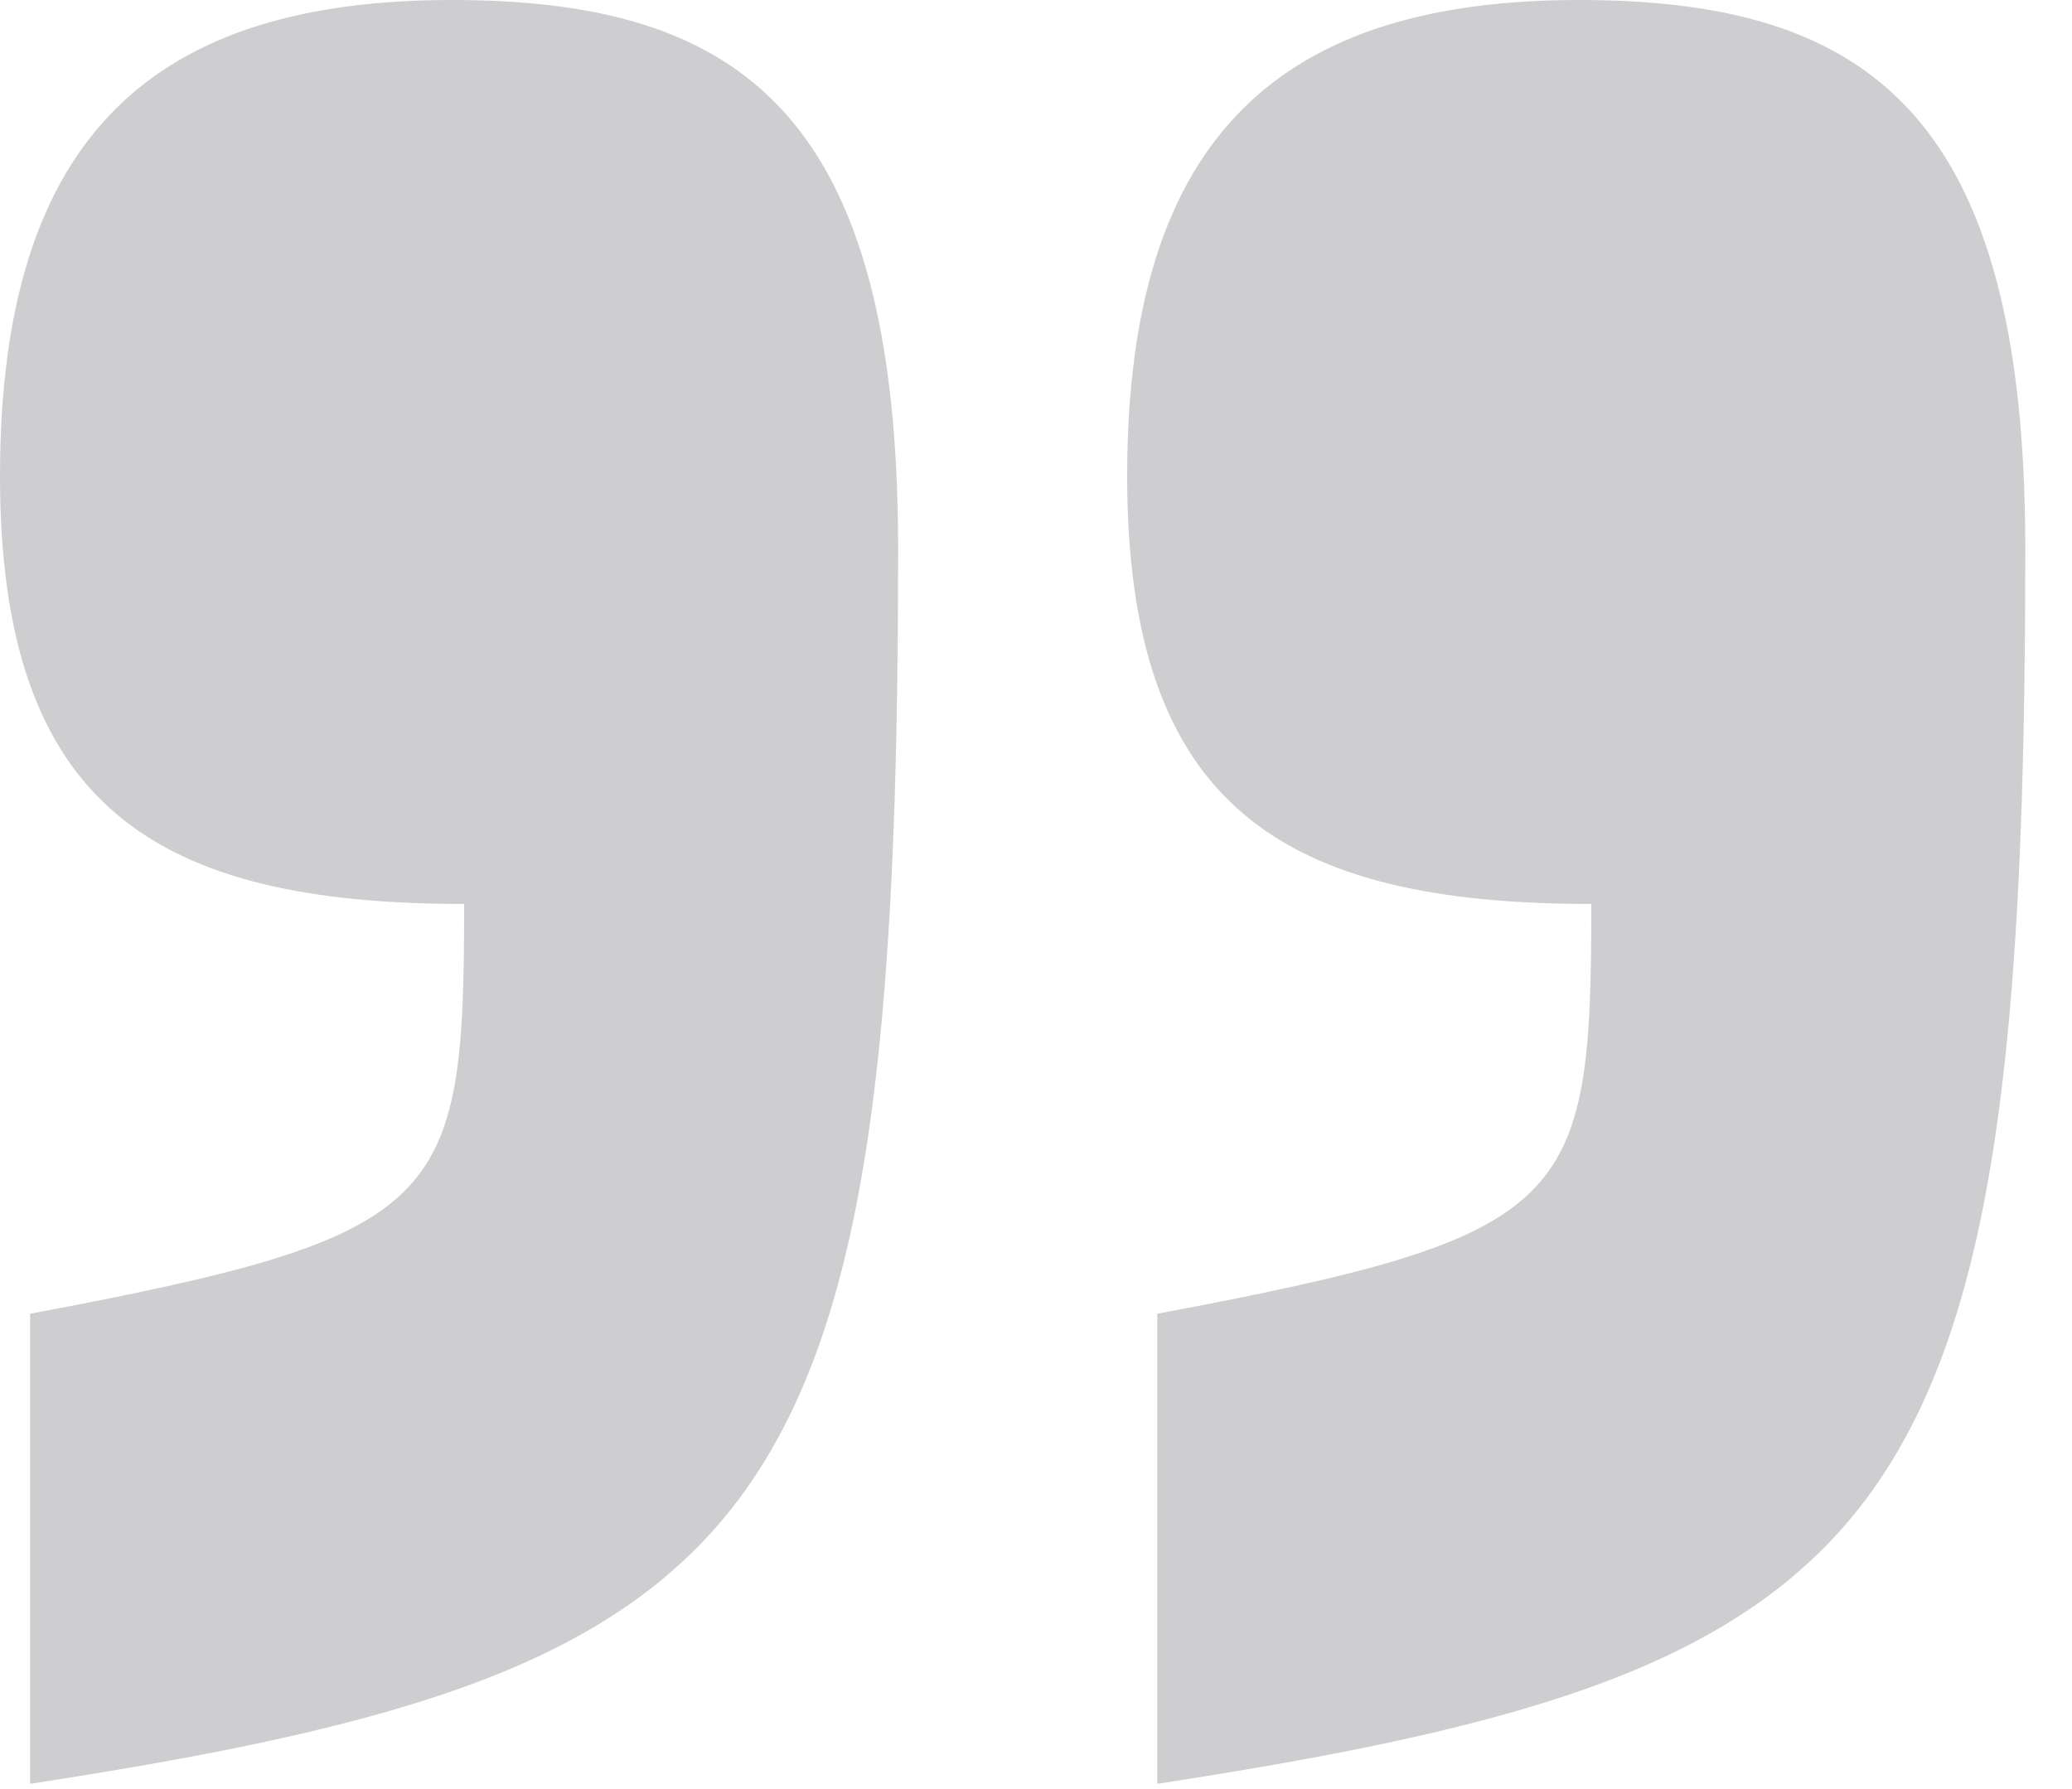 <svg width="22" height="19" viewBox="0 0 22 19" fill="none" xmlns="http://www.w3.org/2000/svg">
<path d="M16.768 2.86102e-05C19.84 2.86102e-05 21.504 1.216 21.504 5.824C21.504 16.256 20.224 17.728 12.288 18.944V13.952C16.704 13.12 16.896 12.8 16.896 9.6C13.632 9.6 11.968 8.576 11.968 5.056C11.968 1.408 13.632 2.86102e-05 16.768 2.86102e-05ZM4.8 2.86102e-05C7.872 2.86102e-05 9.536 1.216 9.536 5.824C9.536 16.256 8.256 17.728 0.32 18.944V13.952C4.736 13.12 4.928 12.8 4.928 9.6C1.664 9.6 -9.53674e-06 8.576 -9.53674e-06 5.056C-9.53674e-06 1.408 1.664 2.86102e-05 4.8 2.86102e-05Z" fill="#CECED1"/>
</svg>
